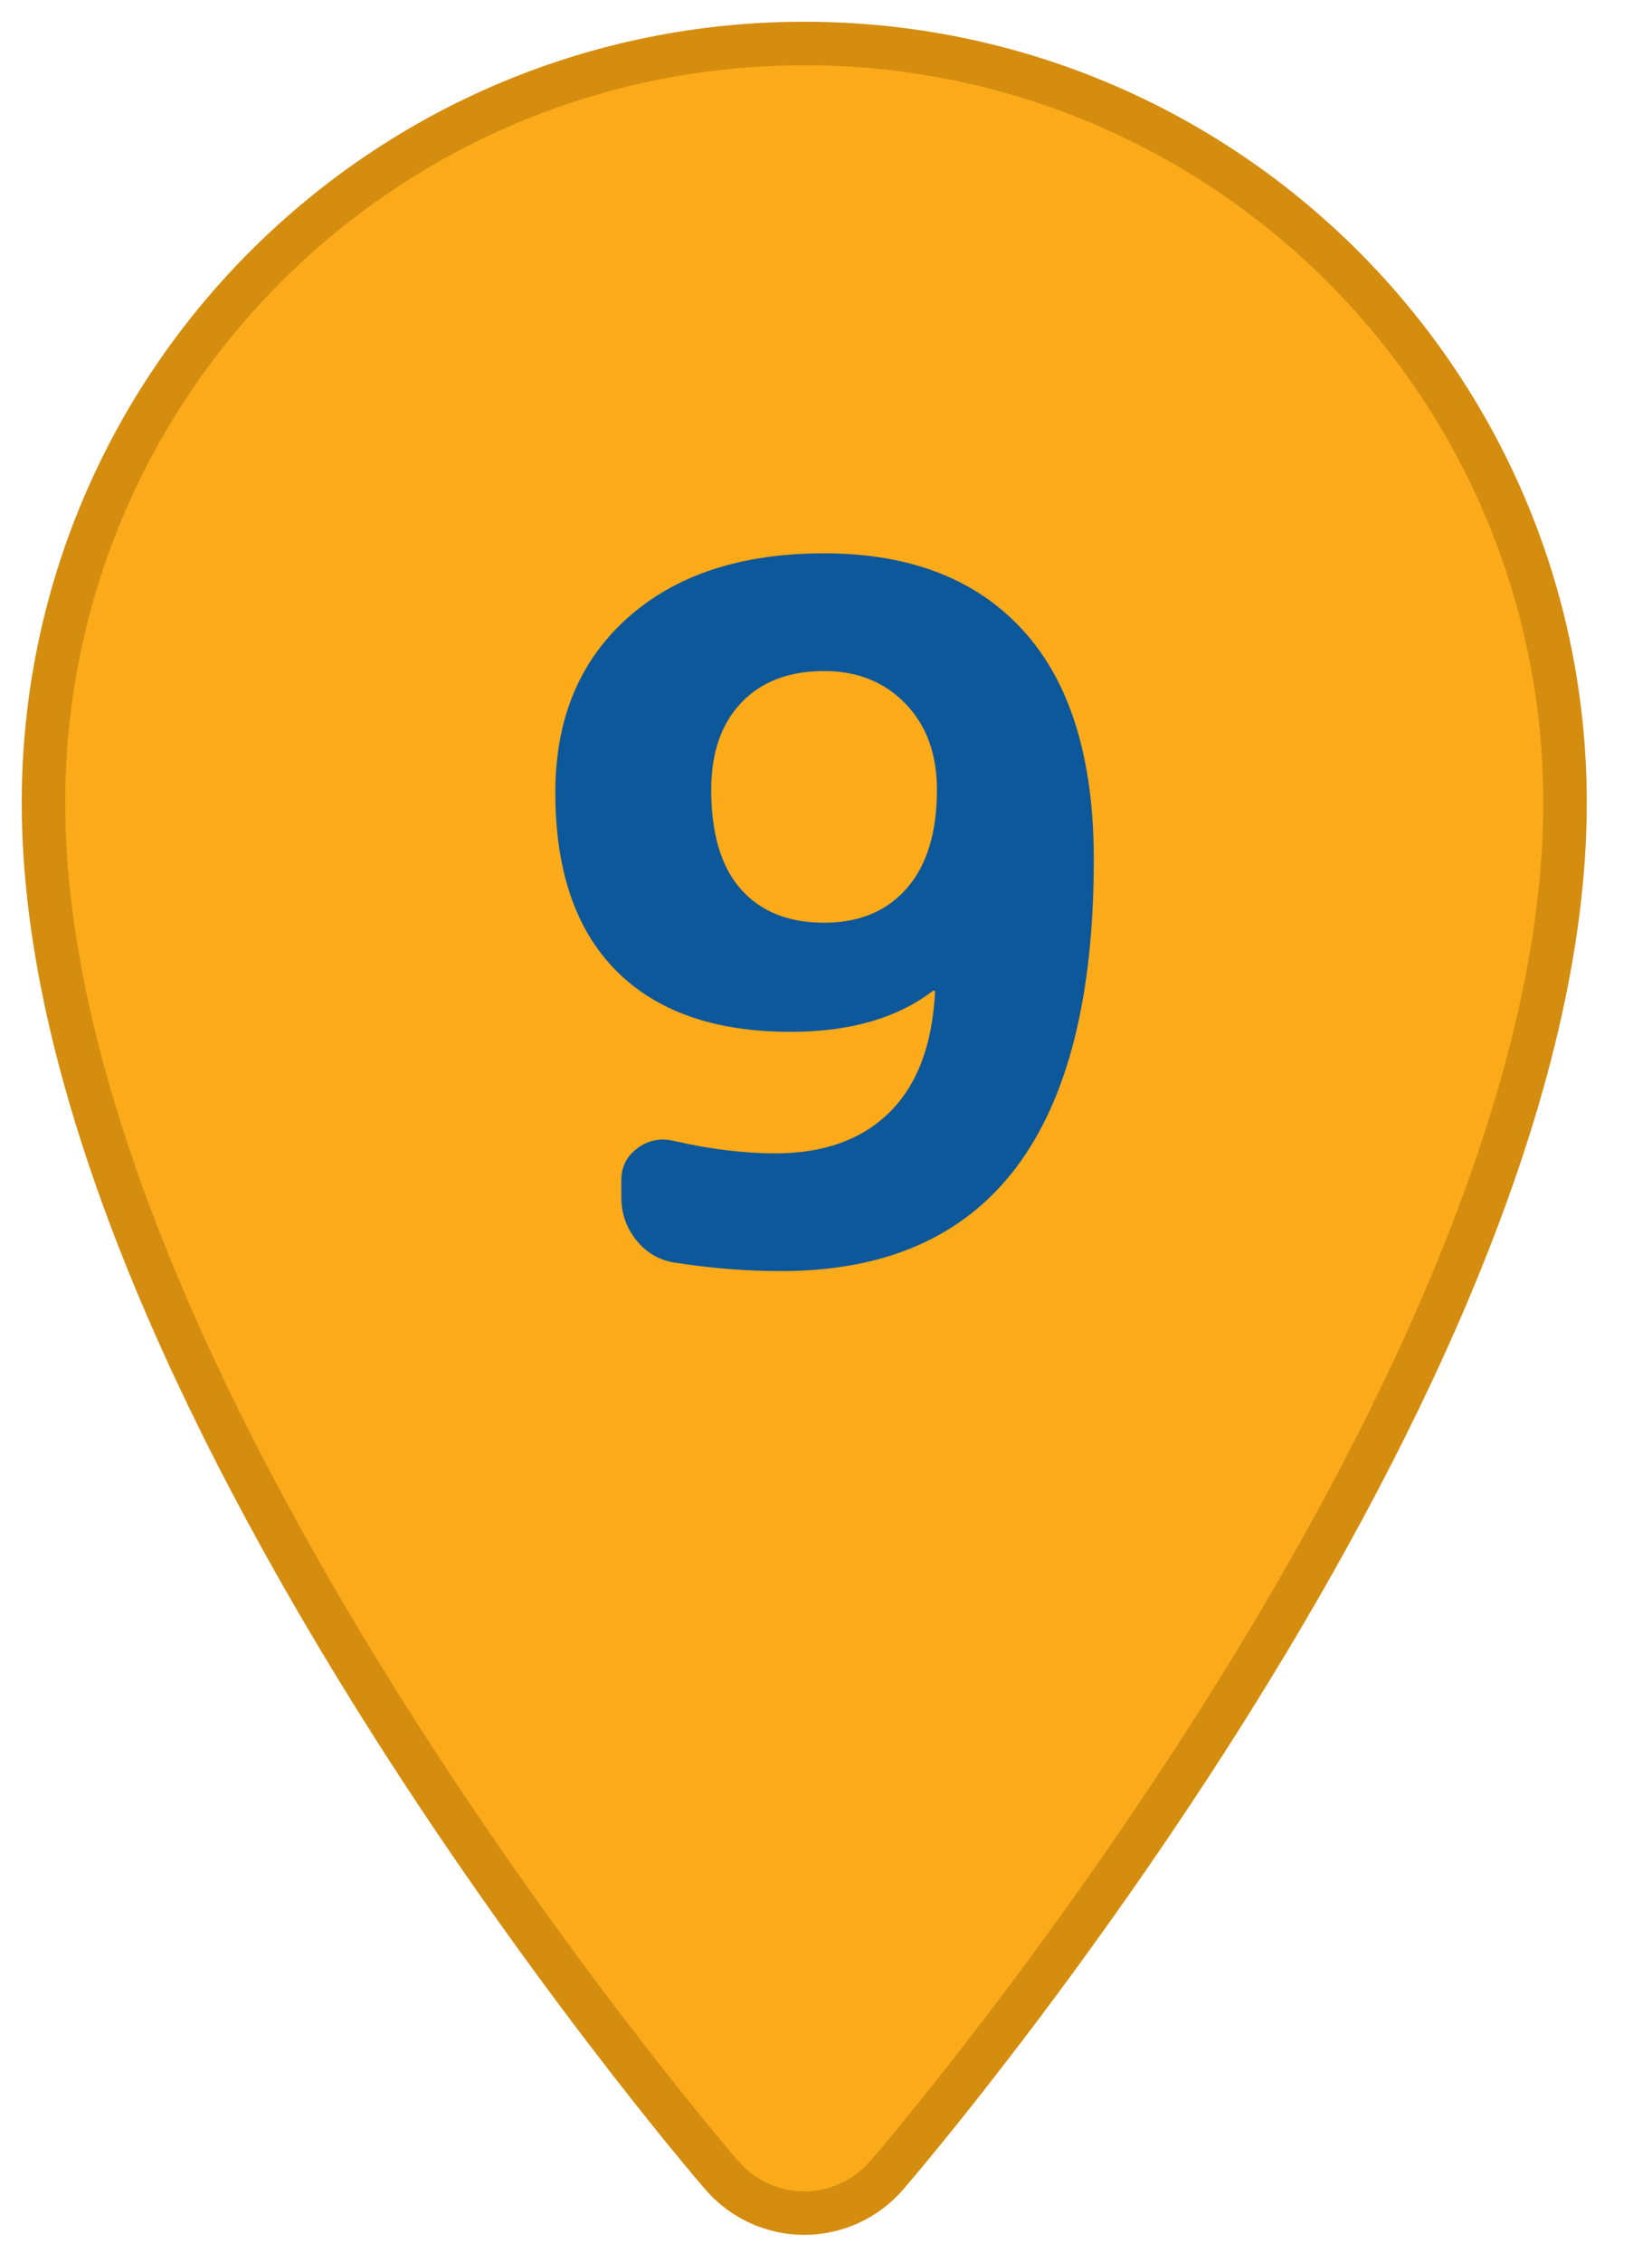 <?xml version="1.0" encoding="UTF-8"?>
<svg xmlns="http://www.w3.org/2000/svg" width="38px" height="52px" viewBox="0 0 38 52" version="1.1">
  <g stroke="none" stroke-width="1" fill="none" fill-rule="evenodd">
    <g id="Group" transform="translate(-2, 1)" fill-rule="nonzero">
      <path d="M20.5,0 C10.835,0 3,7.816 3,17.458 C3,30.697 17.965,48.269 18.605,49.008 C19.08,49.558 19.772,49.875 20.5,49.875 C21.228,49.875 21.92,49.558 22.395,49.008 C23.035,48.269 38,30.697 38,17.458 C38,7.816 30.165,0 20.5,0 Z" id="Shape" stroke="#D48D0E" fill="#FBAA1A"></path>
      <path d="M19.966,28.22 C24.762,28.22 27.16,25.067 27.16,18.76 C27.16,16.443 26.621,14.69 25.543,13.502 C24.465,12.314 22.936,11.72 20.956,11.72 C19.049,11.72 17.542,12.215 16.435,13.205 C15.328,14.195 14.774,15.533 14.774,17.22 C14.774,19.009 15.24,20.373 16.171,21.312 C17.102,22.251 18.441,22.72 20.186,22.72 C21.55,22.72 22.643,22.405 23.464,21.774 L23.464,21.774 L23.486,21.774 C23.501,21.774 23.508,21.781 23.508,21.796 C23.449,23.013 23.101,23.937 22.463,24.568 C21.825,25.199 20.949,25.514 19.834,25.514 C19.115,25.514 18.338,25.419 17.502,25.228 C17.194,25.155 16.915,25.21 16.666,25.393 C16.417,25.576 16.292,25.822 16.292,26.13 L16.292,26.13 L16.292,26.526 C16.292,26.893 16.406,27.219 16.633,27.505 C16.86,27.791 17.15,27.963 17.502,28.022 C18.338,28.154 19.159,28.22 19.966,28.22 Z M20.956,20.212 C20.135,20.212 19.497,19.955 19.042,19.442 C18.587,18.929 18.36,18.166 18.36,17.154 C18.36,16.303 18.591,15.636 19.053,15.152 C19.515,14.668 20.149,14.426 20.956,14.426 C21.719,14.426 22.342,14.675 22.826,15.174 C23.31,15.673 23.552,16.333 23.552,17.154 C23.552,18.137 23.321,18.892 22.859,19.42 C22.397,19.948 21.763,20.212 20.956,20.212 Z" fill="#0D579B"></path>
    </g>
  </g>
</svg>

